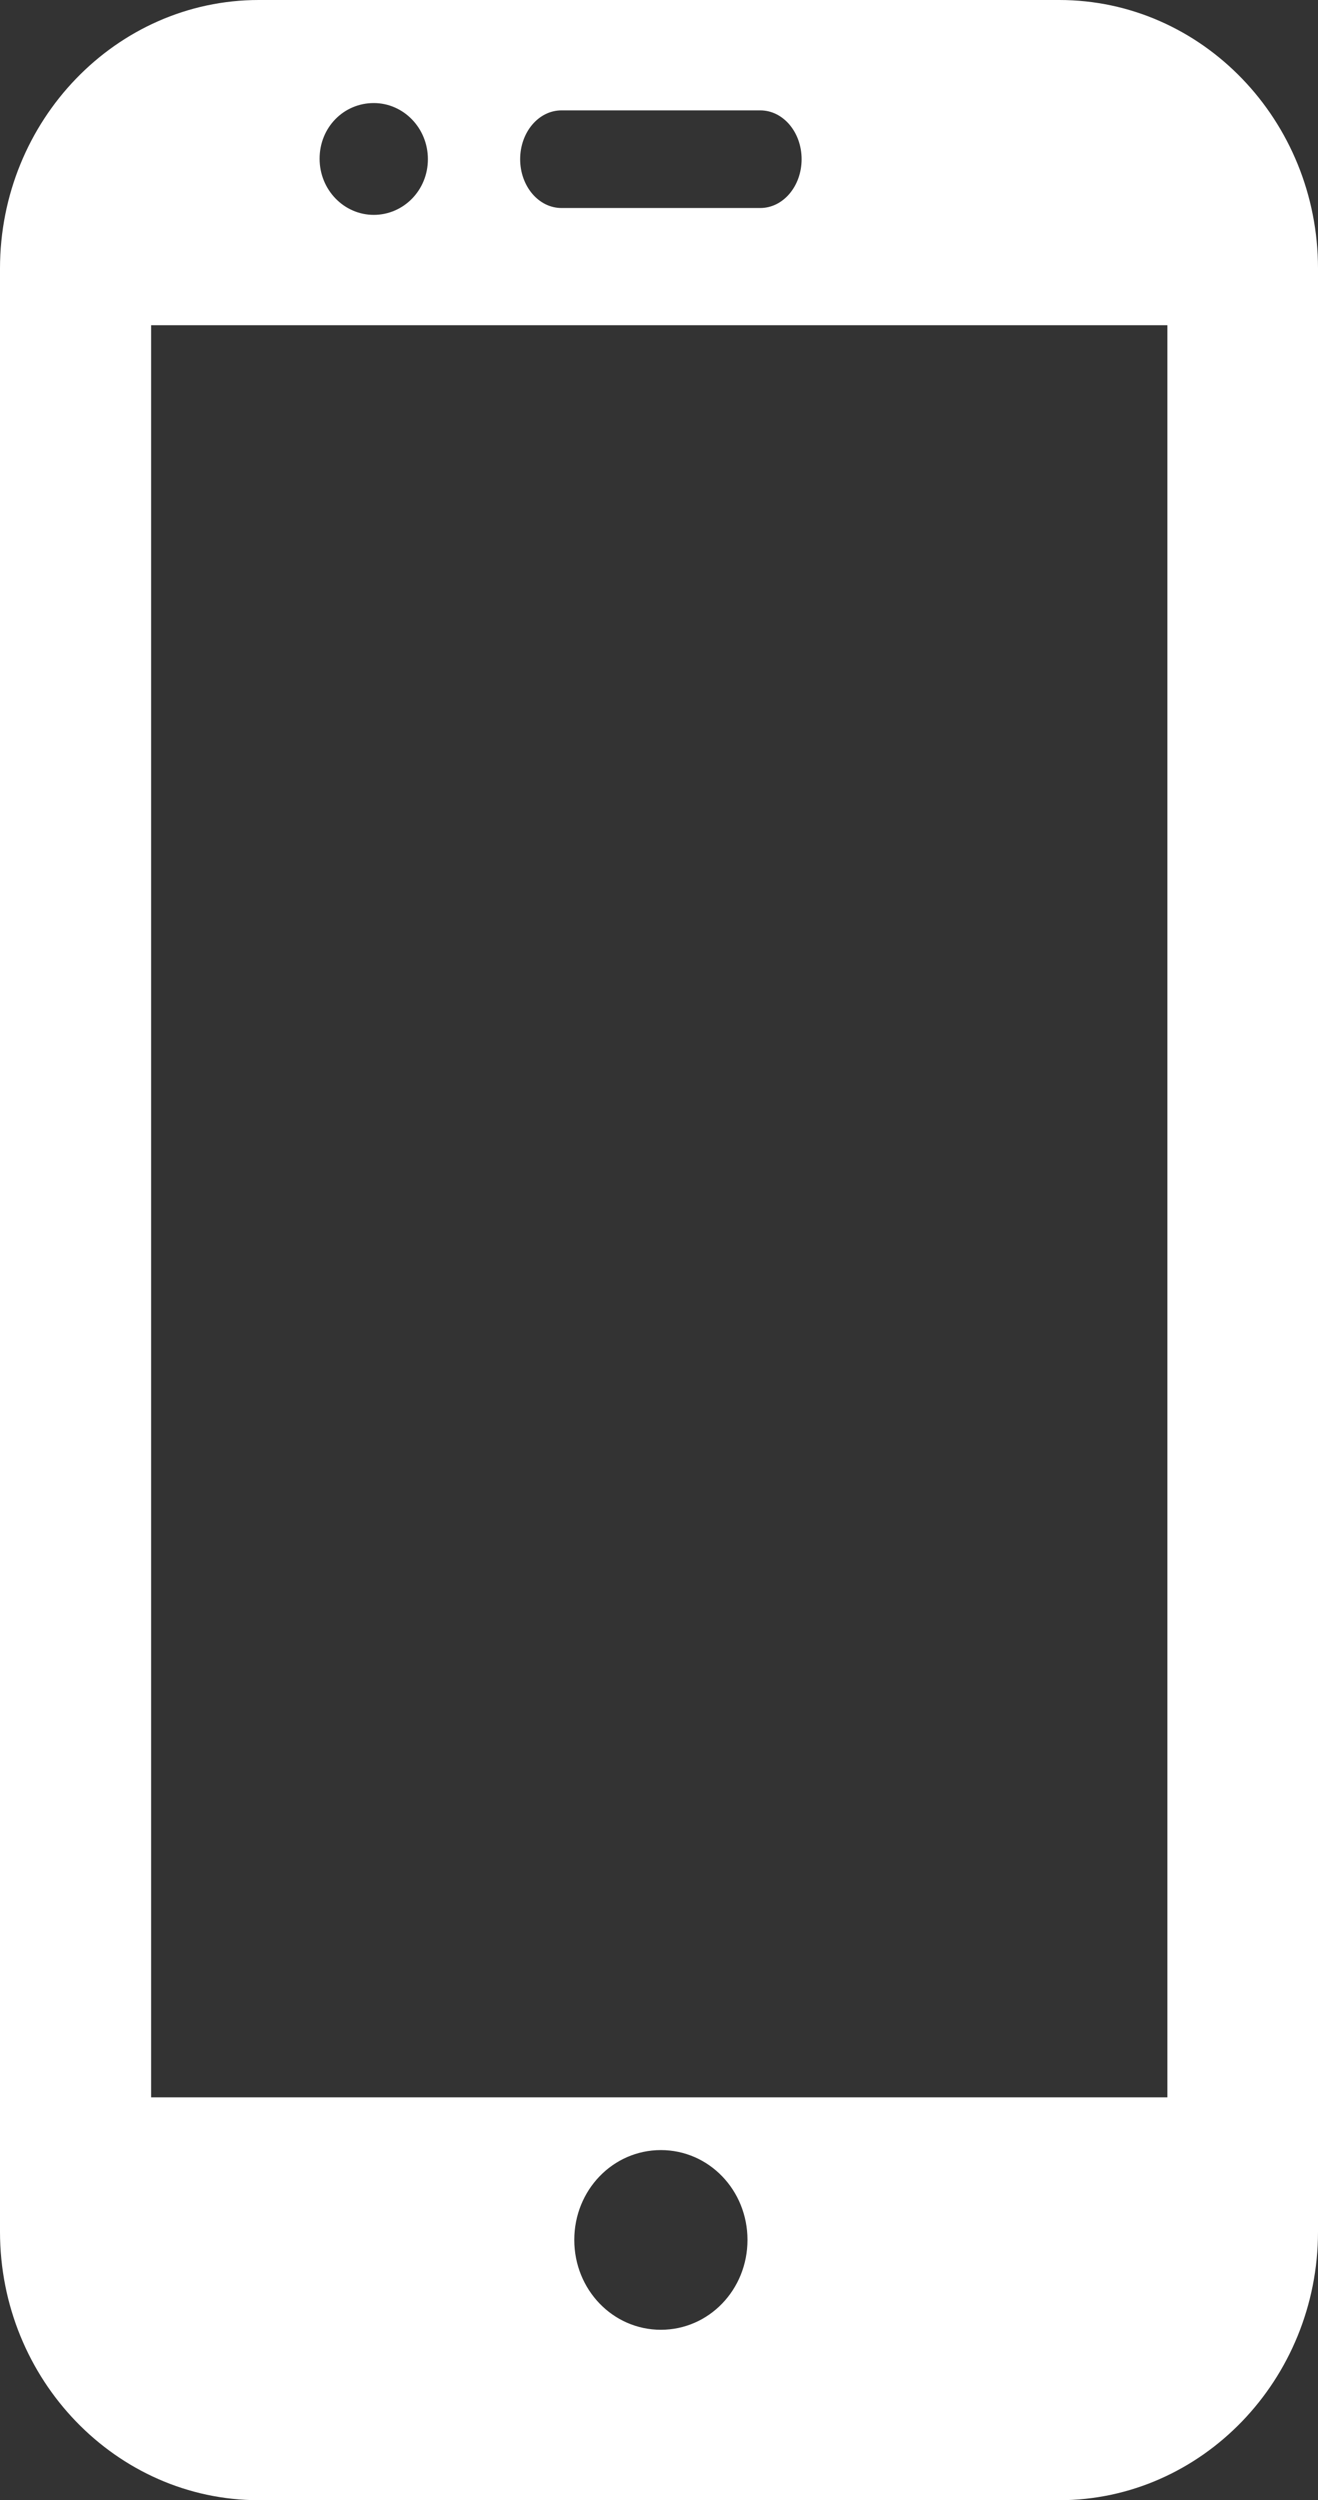 <?xml version="1.0" encoding="UTF-8"?> <svg xmlns="http://www.w3.org/2000/svg" width="29" height="55" viewBox="0 0 29 55" fill="none"><rect x="0" y="0" width="29" height="55" fill="#333333" stroke="none"/><path d="M23.304 0H5.696C2.558 0 0 2.653 0 5.908V49.092C0 52.347 2.558 55 5.696 55H23.304C26.442 55 29 52.347 29 49.092V5.908C29 2.653 26.452 0 23.304 0ZM12.356 2.428H16.727C17.234 2.428 17.638 2.911 17.638 3.502C17.638 4.093 17.234 4.576 16.727 4.576H12.356C11.849 4.576 11.445 4.093 11.445 3.502C11.445 2.911 11.849 2.428 12.356 2.428ZM8.224 2.267C8.876 2.267 9.415 2.814 9.415 3.502C9.415 4.189 8.876 4.727 8.224 4.727C7.571 4.727 7.032 4.179 7.032 3.491C7.032 2.804 7.561 2.267 8.224 2.267ZM14.541 51.251C13.485 51.251 12.636 50.37 12.636 49.274C12.636 48.179 13.485 47.298 14.541 47.298C15.598 47.298 16.447 48.179 16.447 49.274C16.447 50.37 15.598 51.251 14.541 51.251ZM25.686 46.138H3.325V7.154H25.686V46.138Z" fill="white"></path></svg> 